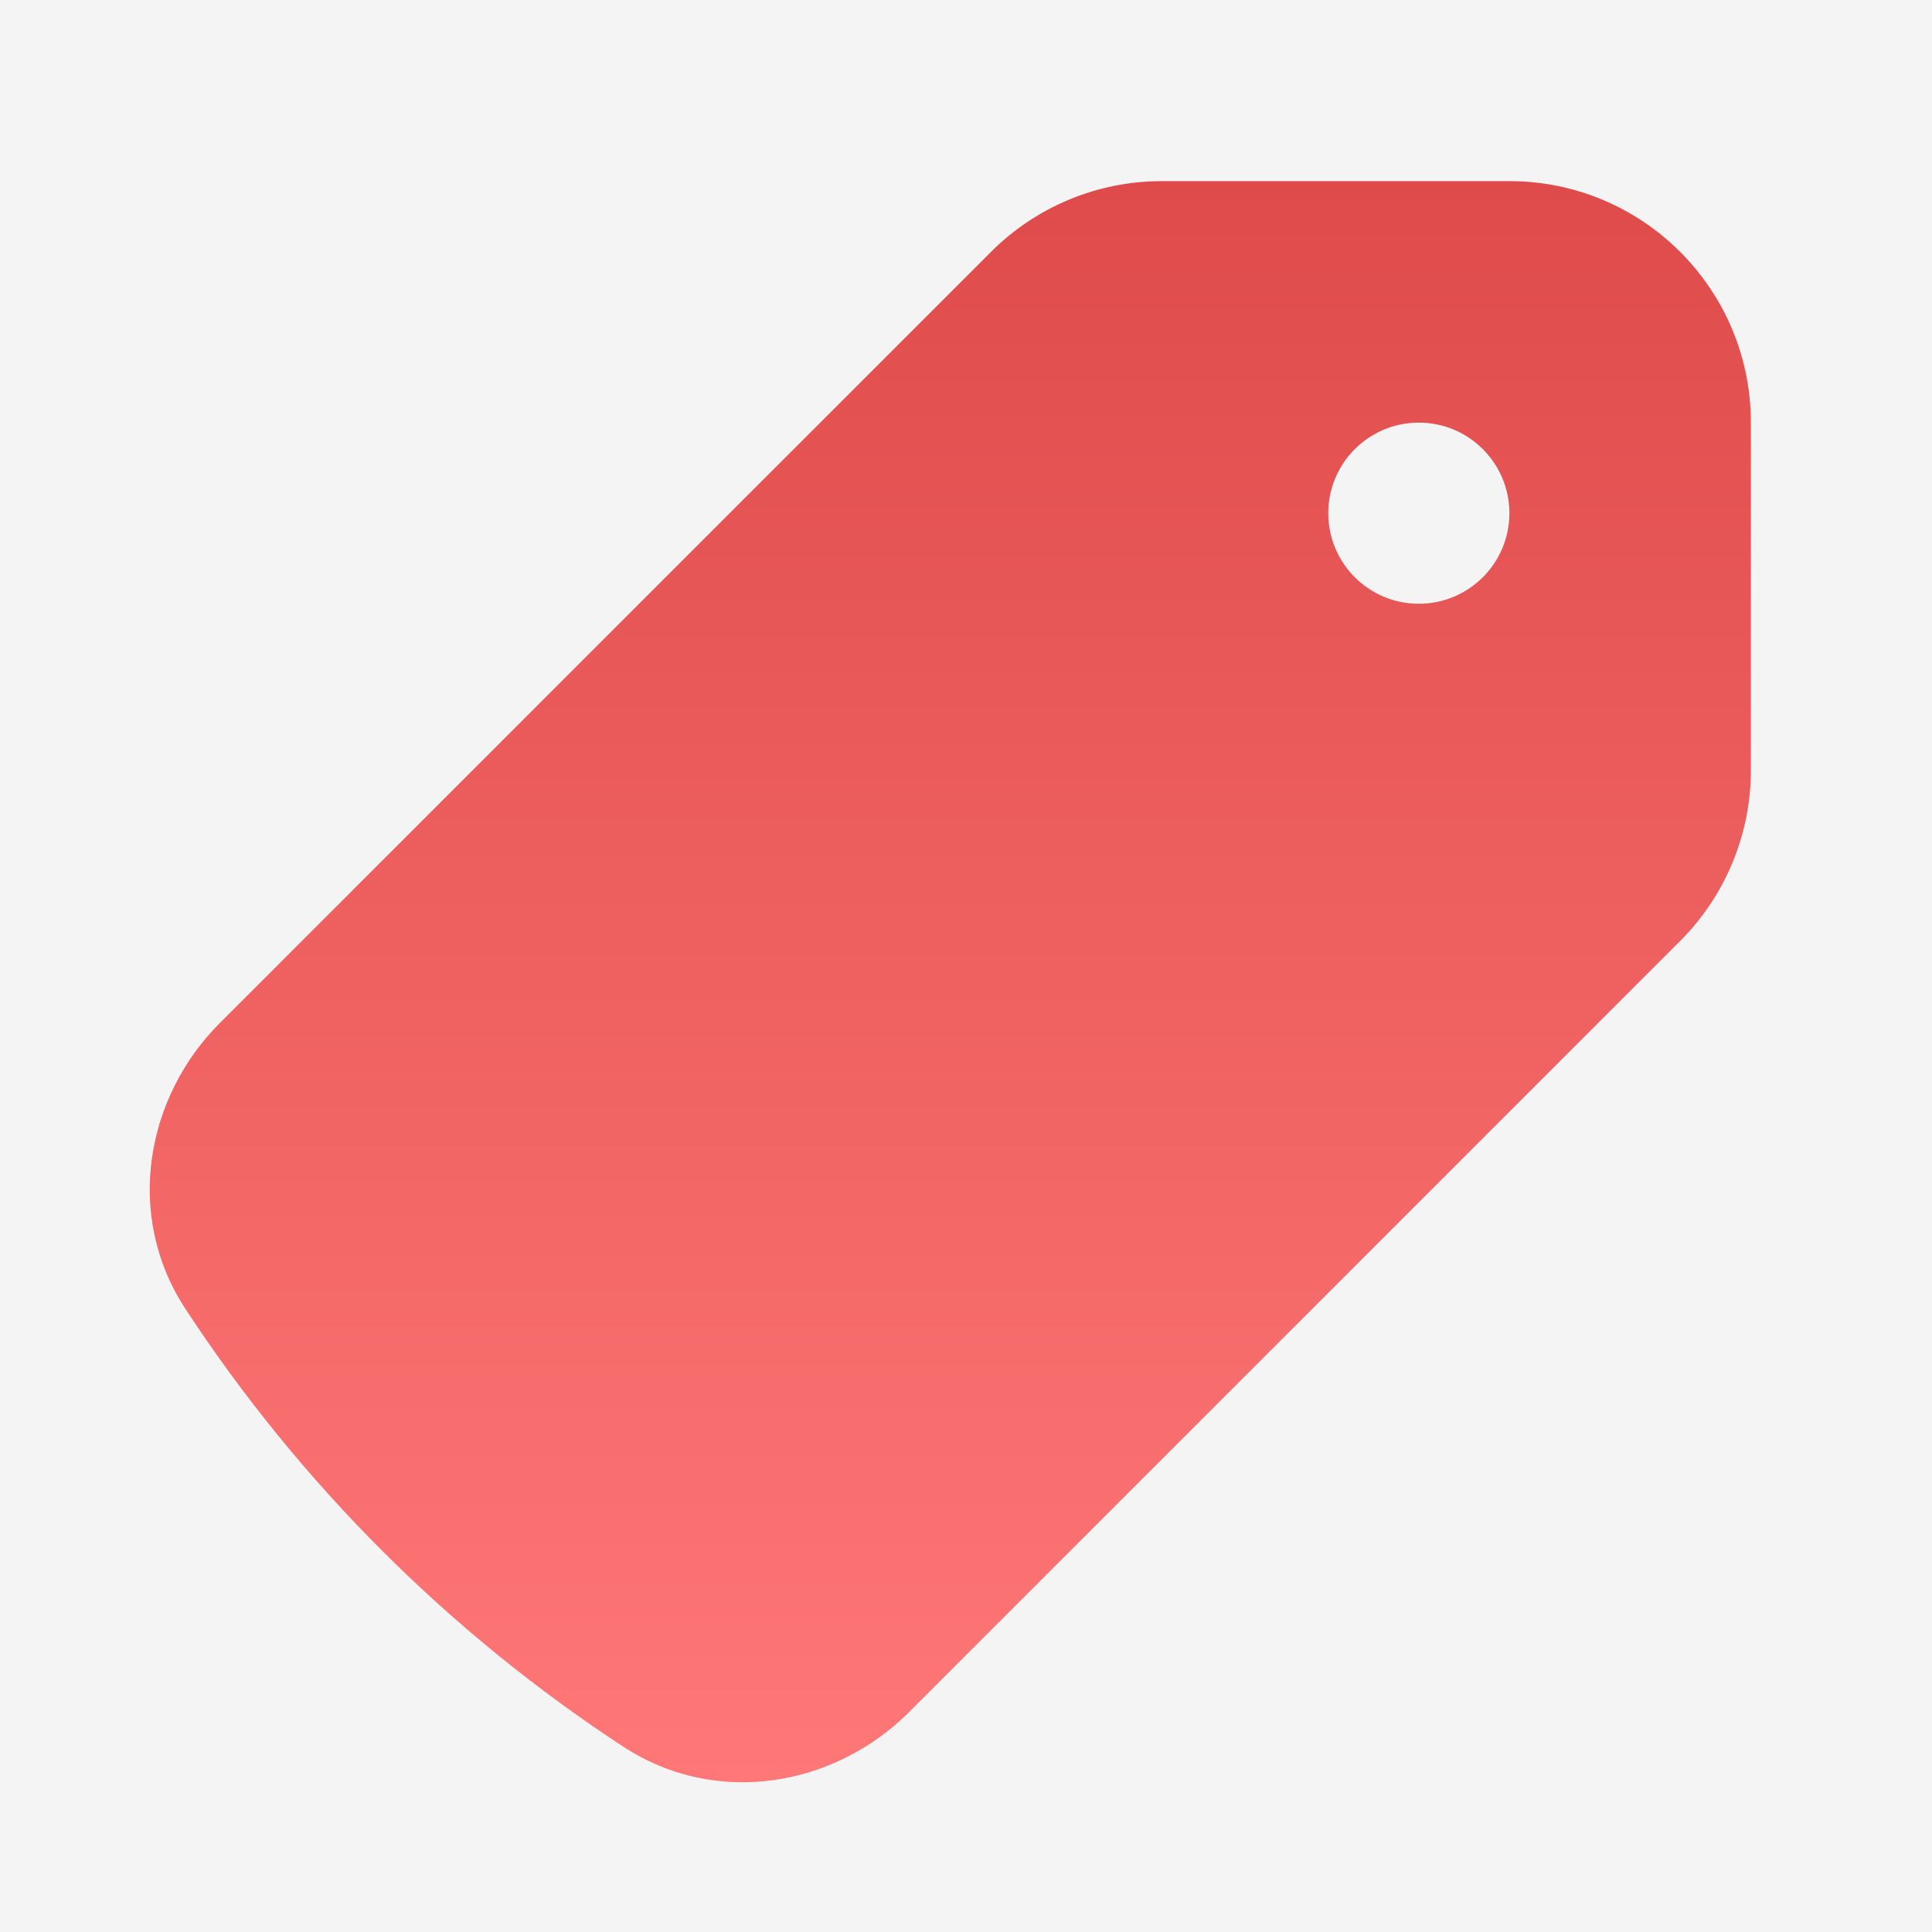 <svg width="256" height="256" viewBox="0 0 256 256" fill="none" xmlns="http://www.w3.org/2000/svg">
<rect x="0" y="0" width="256" height="256" fill="#333333" stroke="none"/>
<g clip-path="url(#clip0_821_7)">
<rect width="256" height="256" fill="#F4F4F4"/>
<path fill-rule="evenodd" clip-rule="evenodd" d="M200 24C217.673 24 232 38.327 232 56V102.059C232 110.546 228.629 118.685 222.627 124.686L120.429 226.885C110.623 236.691 94.945 239.535 82.588 231.445C59.475 216.313 39.687 196.525 24.555 173.412C16.465 161.055 19.309 145.377 29.115 135.571L131.314 33.373C137.315 27.371 145.454 24 153.941 24H200ZM188 80C181.373 80 176 74.627 176 68C176 61.373 181.373 56 188 56C194.627 56 200 61.373 200 68C200 74.627 194.627 80 188 80Z" fill="url(#paint0_linear_821_7)"/>
</g>
<defs>
<linearGradient id="paint0_linear_821_7" x1="125.921" y1="24" x2="125.921" y2="236.159" gradientUnits="userSpaceOnUse">
<stop stop-color="#DF4B4B"/>
<stop offset="1" stop-color="#FF7777"/>
</linearGradient>
<clipPath id="clip0_821_7">
<rect width="256" height="256" fill="white"/>
</clipPath>
</defs>
</svg>
